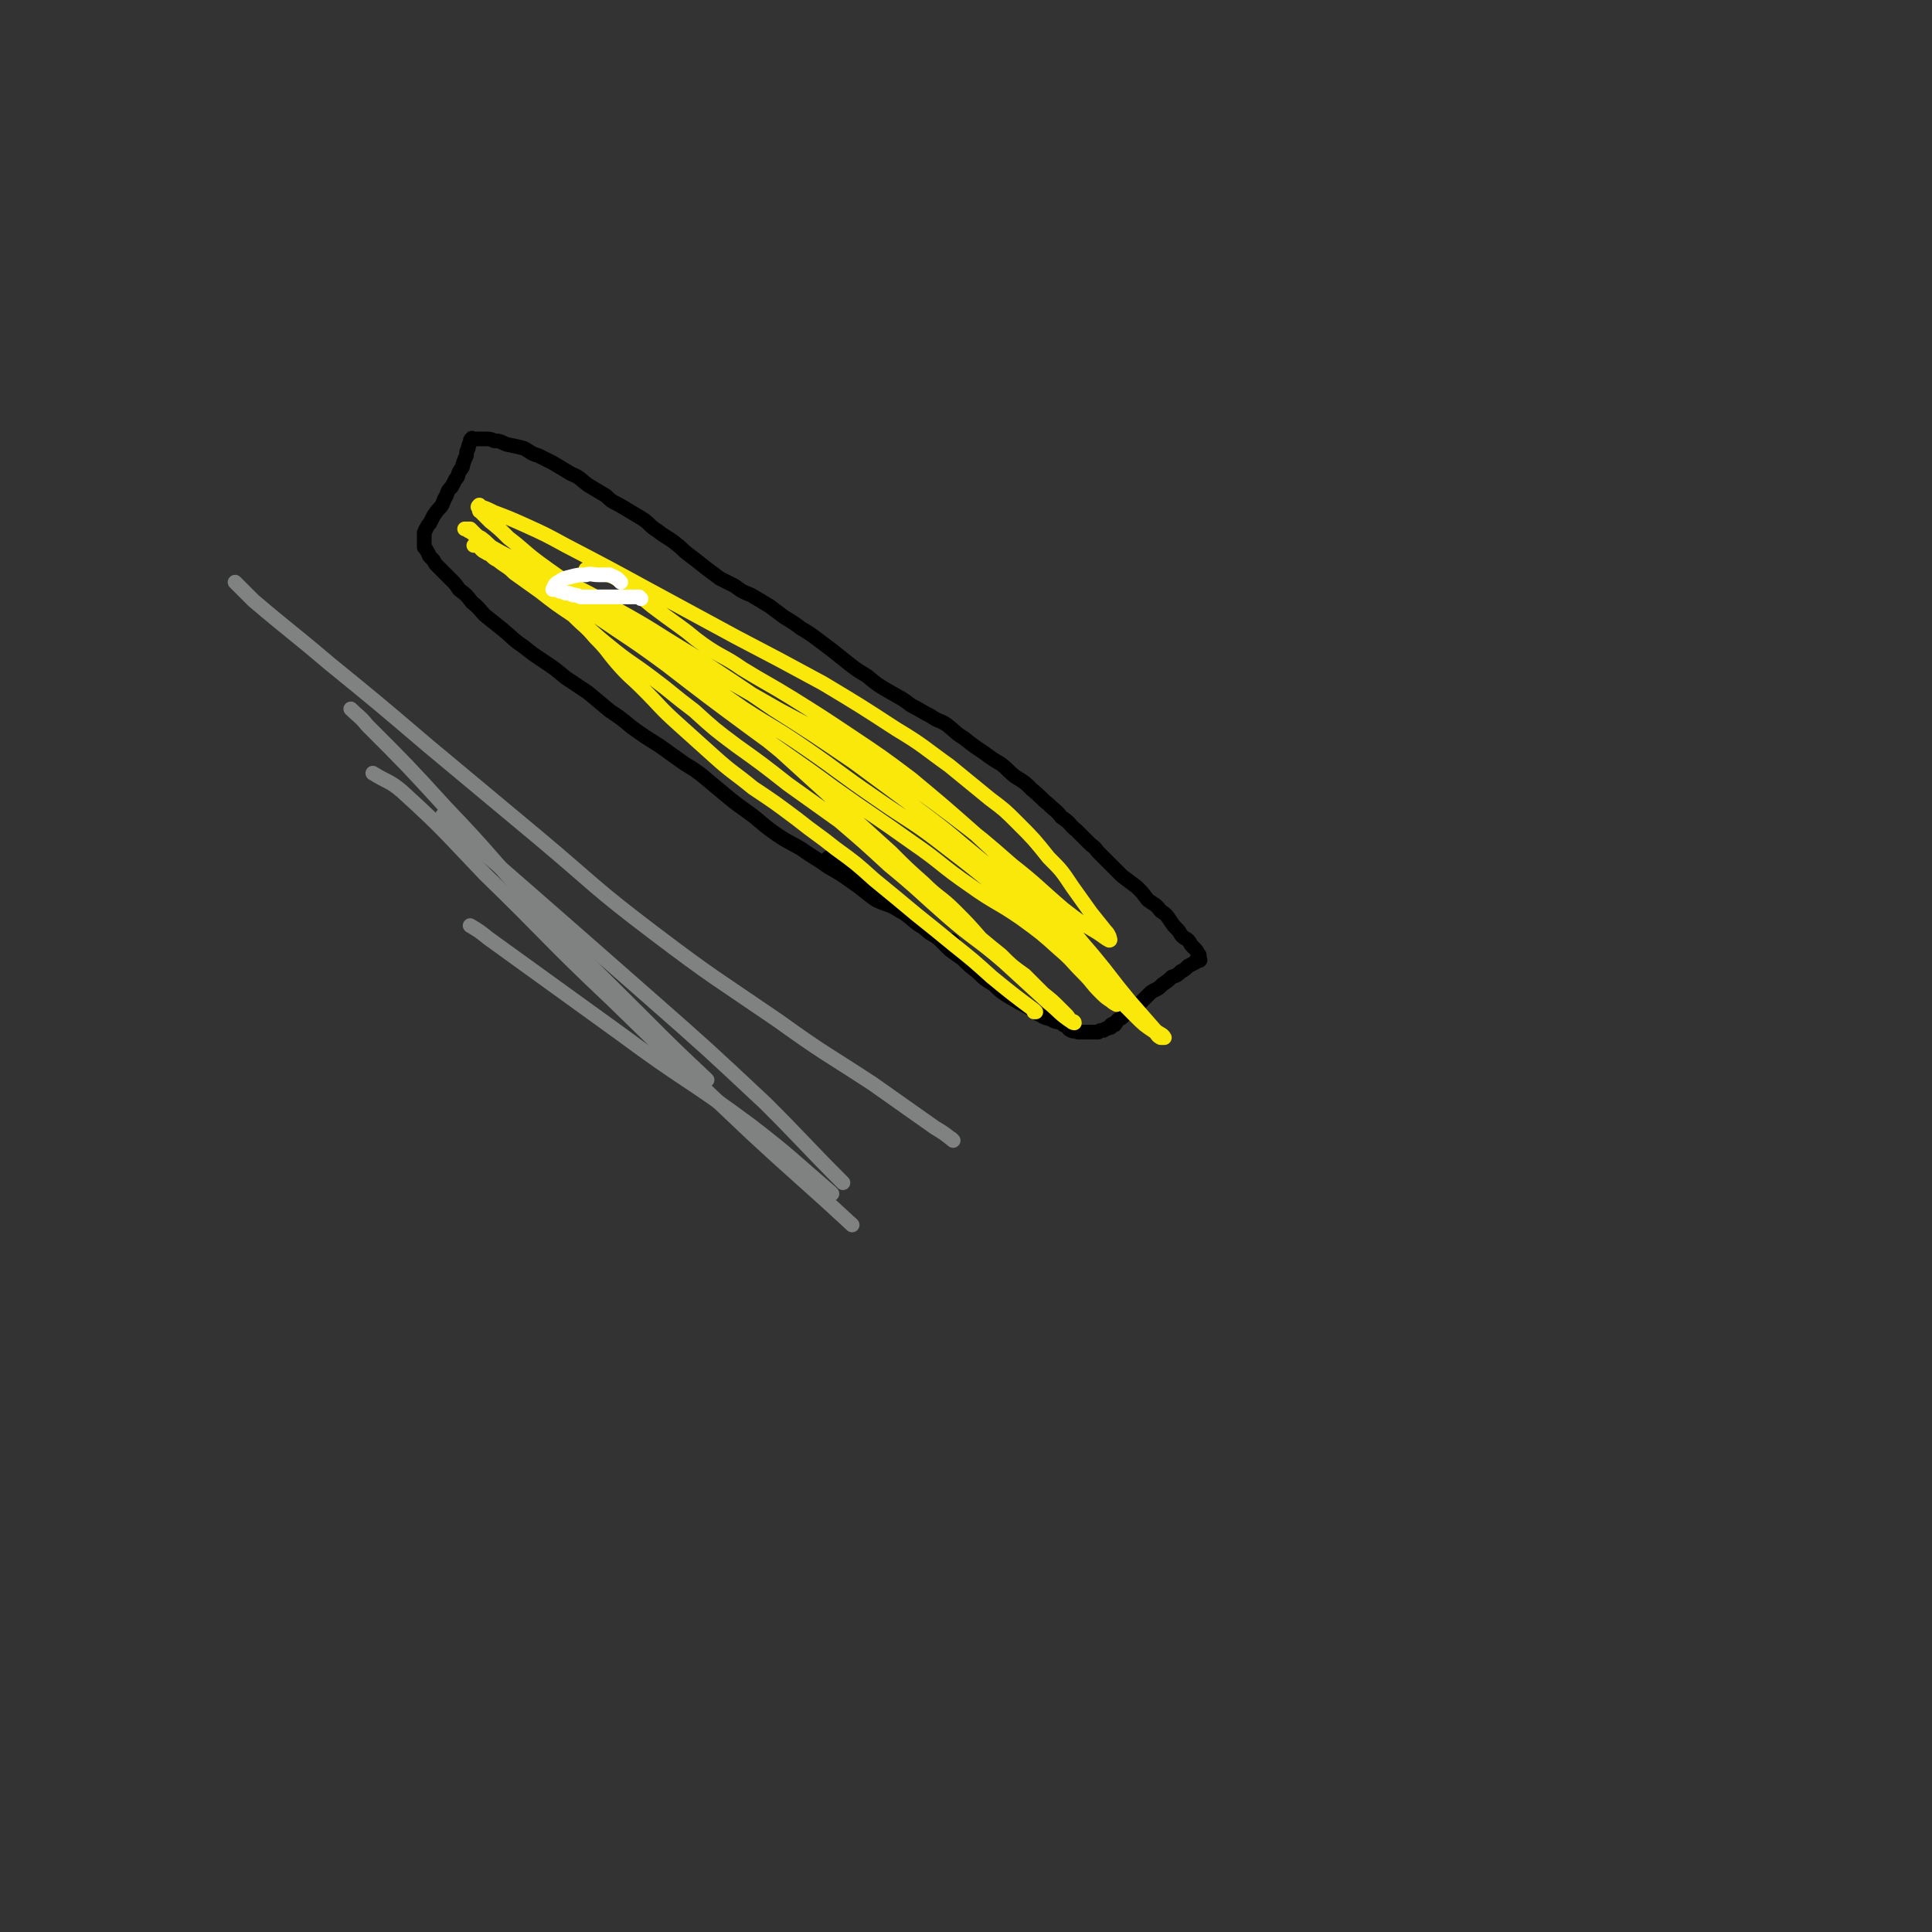 <svg viewBox='0 0 1052 1052' version='1.1' xmlns='http://www.w3.org/2000/svg' xmlns:xlink='http://www.w3.org/1999/xlink'><rect x="0" y="0" width="1052" height="1052" fill="#333333" stroke="none"/><g fill='none' stroke='#000000' stroke-width='8' stroke-linecap='round' stroke-linejoin='round'><path d='M519,513c0,0 -1,-1 -1,-1 0,0 0,0 1,1 0,0 0,0 0,0 0,0 -1,-1 -1,-1 0,0 0,0 1,1 0,0 0,0 0,0 -3,-1 -3,-1 -5,-3 -6,-3 -7,-3 -13,-6 -6,-4 -5,-5 -11,-8 -6,-4 -7,-3 -13,-6 -6,-4 -6,-5 -12,-9 -7,-5 -7,-5 -14,-9 -7,-5 -8,-5 -15,-10 -7,-4 -8,-4 -15,-9 -7,-5 -7,-6 -14,-11 -7,-5 -7,-5 -13,-10 -6,-5 -6,-5 -12,-10 -4,-3 -4,-3 -9,-6 -7,-5 -7,-5 -14,-10 -8,-5 -8,-5 -15,-10 -6,-5 -6,-5 -12,-9 -6,-5 -6,-5 -12,-10 -6,-4 -6,-4 -12,-8 -6,-5 -6,-5 -12,-9 -6,-4 -6,-4 -11,-8 -6,-4 -5,-4 -11,-9 -5,-4 -5,-4 -10,-8 -3,-3 -3,-4 -7,-7 -3,-4 -3,-4 -7,-7 -2,-3 -2,-3 -4,-5 -2,-2 -2,-2 -4,-4 -2,-2 -2,-2 -4,-4 -1,-1 -1,-1 -2,-3 -1,-1 -1,-1 -2,-2 -1,-1 0,-1 -1,-2 -1,-2 -1,-2 -2,-3 0,0 0,0 0,-1 0,-1 0,-1 0,-1 0,0 0,0 0,-1 0,0 0,0 0,0 0,0 0,0 0,-1 0,-1 0,-1 0,-1 0,-2 0,-2 0,-3 1,-1 0,-1 1,-2 1,-2 1,-2 2,-3 1,-2 1,-2 2,-4 2,-3 2,-3 4,-5 2,-3 1,-3 3,-6 1,-3 1,-3 3,-5 1,-2 1,-2 2,-4 2,-2 1,-2 2,-4 1,-2 2,-2 2,-4 1,-3 1,-3 2,-5 0,-2 0,-2 1,-4 0,-1 0,-1 1,-3 0,-1 0,-2 1,-2 0,-1 0,0 1,0 0,0 0,0 1,0 1,0 1,0 2,0 1,0 2,0 3,0 3,0 3,0 5,1 4,0 4,1 7,2 5,1 5,1 9,2 4,2 4,3 8,4 4,2 4,2 8,4 5,3 5,3 10,6 5,2 5,3 9,6 5,3 5,3 10,6 4,4 4,3 9,6 5,3 5,3 10,6 5,3 4,4 9,7 5,4 5,3 10,7 4,3 3,3 7,6 4,3 4,3 9,7 4,3 4,3 8,6 4,2 4,2 8,4 4,3 4,3 9,5 5,3 5,3 10,6 4,3 4,3 8,6 5,3 5,3 9,6 5,3 5,3 9,6 4,3 4,3 8,6 5,4 5,4 10,8 4,3 4,3 9,6 6,5 6,5 13,9 5,3 6,3 11,7 6,3 5,3 11,6 4,3 5,2 9,5 5,4 4,4 9,7 5,4 5,4 11,8 4,3 4,3 9,6 4,3 4,4 8,7 5,3 5,3 9,7 5,4 4,4 9,8 4,4 4,3 7,7 5,3 4,4 8,7 4,4 4,4 8,8 3,2 2,2 5,5 3,3 3,3 6,6 3,3 3,3 6,6 4,3 4,3 8,6 3,3 3,3 6,7 4,3 4,2 7,6 3,2 3,2 5,5 2,3 2,3 4,5 2,2 1,2 3,4 1,1 2,1 3,2 1,1 1,2 2,3 1,1 1,1 2,2 1,1 1,2 2,3 0,0 0,0 0,1 0,0 0,0 0,1 0,0 1,1 0,1 0,0 0,0 -1,0 -1,0 -1,0 -1,1 -2,1 -2,1 -4,2 -2,2 -2,2 -4,3 -2,2 -2,2 -5,3 -2,2 -2,2 -5,4 -2,2 -2,2 -4,3 -2,1 -2,1 -4,3 -2,2 -2,2 -4,4 -2,1 -2,1 -4,3 -2,1 -2,1 -4,3 -1,1 -1,1 -2,2 -1,1 -1,0 -3,2 0,0 0,1 -1,2 0,0 -1,-1 -2,0 0,0 1,1 0,1 0,1 -1,0 -2,1 -1,0 -1,0 -2,1 -2,0 -2,0 -3,1 -1,0 -1,0 -2,0 -1,0 -1,0 -2,0 -1,0 -1,0 -1,0 -1,0 -1,0 -1,0 -1,0 -1,0 -2,0 -1,0 -2,0 -3,0 -2,-1 -2,0 -4,-1 -2,-1 -1,-2 -4,-3 -2,-2 -2,-1 -5,-2 -3,-2 -4,-1 -7,-3 -4,-2 -4,-3 -8,-5 -4,-2 -4,-2 -9,-5 -5,-3 -5,-3 -9,-7 -5,-3 -5,-3 -9,-7 -4,-3 -4,-3 -8,-7 -3,-2 -3,-2 -7,-5 -3,-3 -3,-3 -6,-6 -4,-3 -4,-2 -7,-5 -4,-3 -4,-3 -8,-6 -4,-3 -4,-3 -8,-6 -3,-2 -3,-2 -6,-5 -3,-2 -3,-2 -6,-4 -1,-2 -1,-2 -2,-3 -3,-2 -3,-2 -5,-4 -3,-2 -3,-2 -5,-4 -3,-2 -3,-2 -5,-3 -2,-1 -2,-1 -3,-2 -1,-1 -1,-2 -2,-2 -1,-1 -2,0 -3,0 0,0 0,0 0,0 '/></g>
<g fill='none' stroke='#FAE80B' stroke-width='8' stroke-linecap='round' stroke-linejoin='round'><path d='M564,551c0,0 -1,-1 -1,-1 0,0 0,0 0,1 0,0 0,0 0,0 1,0 1,0 0,-1 -12,-9 -12,-9 -23,-18 -10,-9 -10,-9 -20,-17 -11,-9 -11,-9 -21,-17 -12,-10 -12,-10 -23,-19 -10,-9 -10,-9 -21,-17 -10,-8 -11,-8 -21,-16 -12,-9 -12,-9 -24,-17 -11,-9 -11,-8 -21,-17 -10,-9 -10,-9 -20,-18 -10,-9 -9,-9 -19,-19 -7,-7 -7,-6 -14,-14 -6,-7 -5,-7 -12,-14 -5,-6 -6,-6 -11,-11 -6,-6 -5,-6 -11,-11 -5,-5 -6,-5 -11,-10 -6,-4 -6,-4 -11,-8 -6,-4 -6,-4 -11,-8 -4,-3 -3,-3 -7,-6 -2,-1 -2,-1 -4,-3 -1,-1 -1,-1 -2,-2 0,0 -1,0 -1,0 -1,0 -2,0 -2,0 0,0 1,0 2,1 2,1 2,1 4,3 4,2 4,2 7,5 7,4 7,4 13,7 8,5 8,5 16,9 8,5 8,5 15,10 10,6 9,7 18,13 12,8 12,7 24,15 12,9 12,9 23,18 13,10 13,10 25,20 12,10 13,10 25,20 11,10 11,10 22,20 9,8 8,8 17,16 11,10 11,10 21,19 9,9 9,9 18,17 8,8 9,7 17,15 7,7 7,7 14,15 6,5 6,5 11,9 6,6 6,6 13,11 5,5 5,5 10,10 5,4 5,4 9,8 2,2 2,2 4,4 1,1 1,2 2,3 1,0 2,0 2,1 0,0 -1,0 -2,-1 -6,-4 -6,-5 -12,-10 -12,-11 -12,-11 -24,-22 -15,-13 -16,-12 -31,-25 -16,-14 -15,-14 -32,-28 -13,-12 -13,-12 -27,-24 -14,-10 -14,-10 -28,-20 -14,-11 -14,-11 -28,-21 -12,-9 -12,-9 -23,-19 -12,-9 -11,-9 -23,-18 -12,-9 -12,-8 -23,-17 -10,-8 -10,-9 -20,-17 -9,-6 -9,-6 -18,-13 -7,-5 -7,-5 -14,-10 -4,-4 -4,-3 -9,-7 -2,-1 -2,-1 -4,-3 -1,-1 -1,0 -2,-1 -2,-1 -2,-1 -3,-2 -1,-1 -1,-2 -1,-2 -1,-1 -1,0 -2,0 0,0 -1,0 -1,0 1,0 2,0 3,0 7,4 7,4 14,8 10,5 11,5 21,11 15,9 14,9 28,19 19,13 20,13 39,27 22,17 22,17 45,34 23,17 23,16 46,33 21,15 22,15 43,30 16,11 15,12 31,23 14,10 15,9 28,18 11,8 11,8 21,17 7,6 6,6 13,13 5,5 4,5 9,10 3,3 3,3 6,5 1,1 3,2 3,2 0,-1 -1,-1 -2,-2 -3,-5 -3,-5 -7,-10 -7,-9 -7,-9 -16,-18 -13,-12 -14,-11 -27,-23 -20,-16 -19,-16 -40,-32 -19,-15 -20,-14 -40,-28 -19,-13 -19,-14 -38,-27 -16,-11 -16,-10 -33,-21 -13,-9 -13,-9 -26,-18 -10,-7 -10,-7 -21,-14 -11,-8 -11,-8 -22,-16 -11,-8 -11,-9 -21,-17 -11,-7 -11,-7 -22,-15 -8,-6 -8,-7 -16,-13 -5,-5 -5,-5 -10,-9 -2,-2 -2,-2 -5,-5 -1,-1 -1,0 -1,-2 -1,-1 -1,-1 0,-2 0,0 0,1 1,1 3,1 3,1 7,3 8,3 8,3 17,7 11,5 11,5 22,11 23,12 23,12 45,24 24,13 24,13 48,26 23,12 23,12 47,25 20,12 20,12 40,25 15,9 15,10 29,20 11,9 11,9 22,18 8,6 8,6 15,13 9,9 9,9 17,19 7,7 7,7 13,16 5,7 5,7 10,14 4,5 4,5 8,10 1,1 1,1 2,3 0,1 1,2 0,2 -2,-1 -3,-2 -6,-4 -10,-6 -10,-6 -19,-13 -14,-12 -14,-13 -28,-24 -16,-14 -16,-14 -33,-27 -16,-12 -16,-12 -33,-22 -16,-11 -16,-11 -33,-20 -13,-8 -14,-8 -27,-15 -14,-8 -14,-8 -28,-16 -13,-7 -13,-7 -25,-14 -13,-7 -12,-8 -25,-14 -11,-6 -12,-5 -23,-11 -7,-4 -7,-4 -14,-8 -7,-4 -7,-3 -14,-7 -5,-2 -5,-2 -10,-5 -2,-2 -3,-2 -5,-3 -1,-1 -1,-1 -2,-2 0,0 0,-1 0,-1 0,1 0,1 1,2 4,1 5,1 9,2 9,3 9,2 17,6 15,7 15,7 30,16 20,11 20,12 40,24 23,15 23,15 45,30 22,14 22,14 44,29 19,14 19,14 38,28 16,12 15,12 31,25 15,12 15,12 30,25 9,9 9,10 18,20 9,11 9,11 19,22 8,9 8,9 17,18 5,5 5,5 11,9 1,1 1,2 3,3 1,0 2,0 2,0 -1,-2 -3,-2 -5,-4 -7,-8 -7,-8 -14,-16 -10,-12 -10,-13 -20,-25 -14,-16 -13,-17 -28,-32 -17,-17 -18,-17 -36,-34 -17,-15 -17,-15 -35,-30 -16,-12 -16,-12 -34,-24 -15,-10 -15,-10 -31,-20 -13,-8 -14,-8 -27,-16 -10,-7 -11,-6 -21,-13 -7,-5 -6,-5 -13,-10 -7,-5 -7,-5 -15,-11 -6,-5 -6,-5 -12,-9 -4,-4 -4,-4 -9,-7 -3,-1 -3,-1 -6,-2 -5,-1 -5,-1 -9,-2 '/></g>
<g fill='none' stroke='#FFFFFF' stroke-width='8' stroke-linecap='round' stroke-linejoin='round'><path d='M349,326c0,0 0,0 -1,-1 -1,0 -1,0 -2,0 -3,0 -3,0 -6,0 -3,0 -3,0 -5,0 -2,0 -2,0 -4,0 -2,0 -2,0 -4,0 -2,0 -2,0 -4,0 -2,0 -2,0 -4,0 -2,0 -2,0 -3,0 -2,-1 -2,-1 -4,-1 -2,-1 -2,-1 -4,-1 -2,-1 -2,-1 -3,-1 -2,-1 -2,-1 -3,-1 -1,0 -1,0 -1,0 0,0 0,0 0,0 1,-2 1,-3 3,-4 3,-2 3,-2 7,-3 4,-1 4,-1 8,-1 3,-1 3,0 7,0 3,0 3,0 6,0 2,1 2,1 4,2 1,1 1,1 2,2 '/></g>
<g fill='none' stroke='#808282' stroke-width='8' stroke-linecap='round' stroke-linejoin='round'><path d='M519,621c0,0 -1,-1 -1,-1 0,0 0,0 1,1 0,0 0,0 0,0 -5,-4 -5,-4 -10,-7 -17,-12 -17,-12 -34,-24 -26,-17 -26,-16 -51,-34 -35,-24 -35,-23 -68,-48 -33,-25 -32,-26 -63,-52 -30,-25 -30,-25 -60,-50 -27,-23 -27,-23 -54,-45 -20,-17 -21,-17 -41,-34 -5,-5 -5,-5 -10,-10 '/><path d='M453,650c0,0 -1,-1 -1,-1 0,0 0,0 1,1 0,0 0,0 0,0 0,0 0,0 -1,-1 -21,-18 -21,-19 -43,-36 -35,-26 -36,-24 -71,-50 -36,-26 -36,-26 -72,-52 -5,-4 -5,-4 -10,-7 '/><path d='M459,644c0,0 -1,-1 -1,-1 0,0 1,1 1,1 -21,-21 -21,-22 -42,-43 -32,-30 -32,-30 -65,-59 -33,-29 -33,-29 -65,-57 -23,-20 -23,-20 -46,-41 0,0 0,0 0,0 '/><path d='M385,588c0,0 -1,-1 -1,-1 0,0 0,0 1,1 0,0 0,0 0,0 0,0 0,0 -1,-1 -17,-16 -17,-16 -34,-33 -29,-29 -30,-29 -58,-60 -25,-27 -24,-28 -49,-54 -21,-23 -21,-23 -43,-45 -4,-5 -5,-5 -9,-9 '/><path d='M464,667c0,0 -1,-1 -1,-1 0,0 1,1 1,1 -27,-25 -28,-25 -55,-50 -38,-36 -38,-36 -76,-73 -35,-33 -34,-34 -69,-68 -22,-23 -22,-24 -45,-45 -7,-6 -8,-5 -16,-10 '/></g>
</svg>